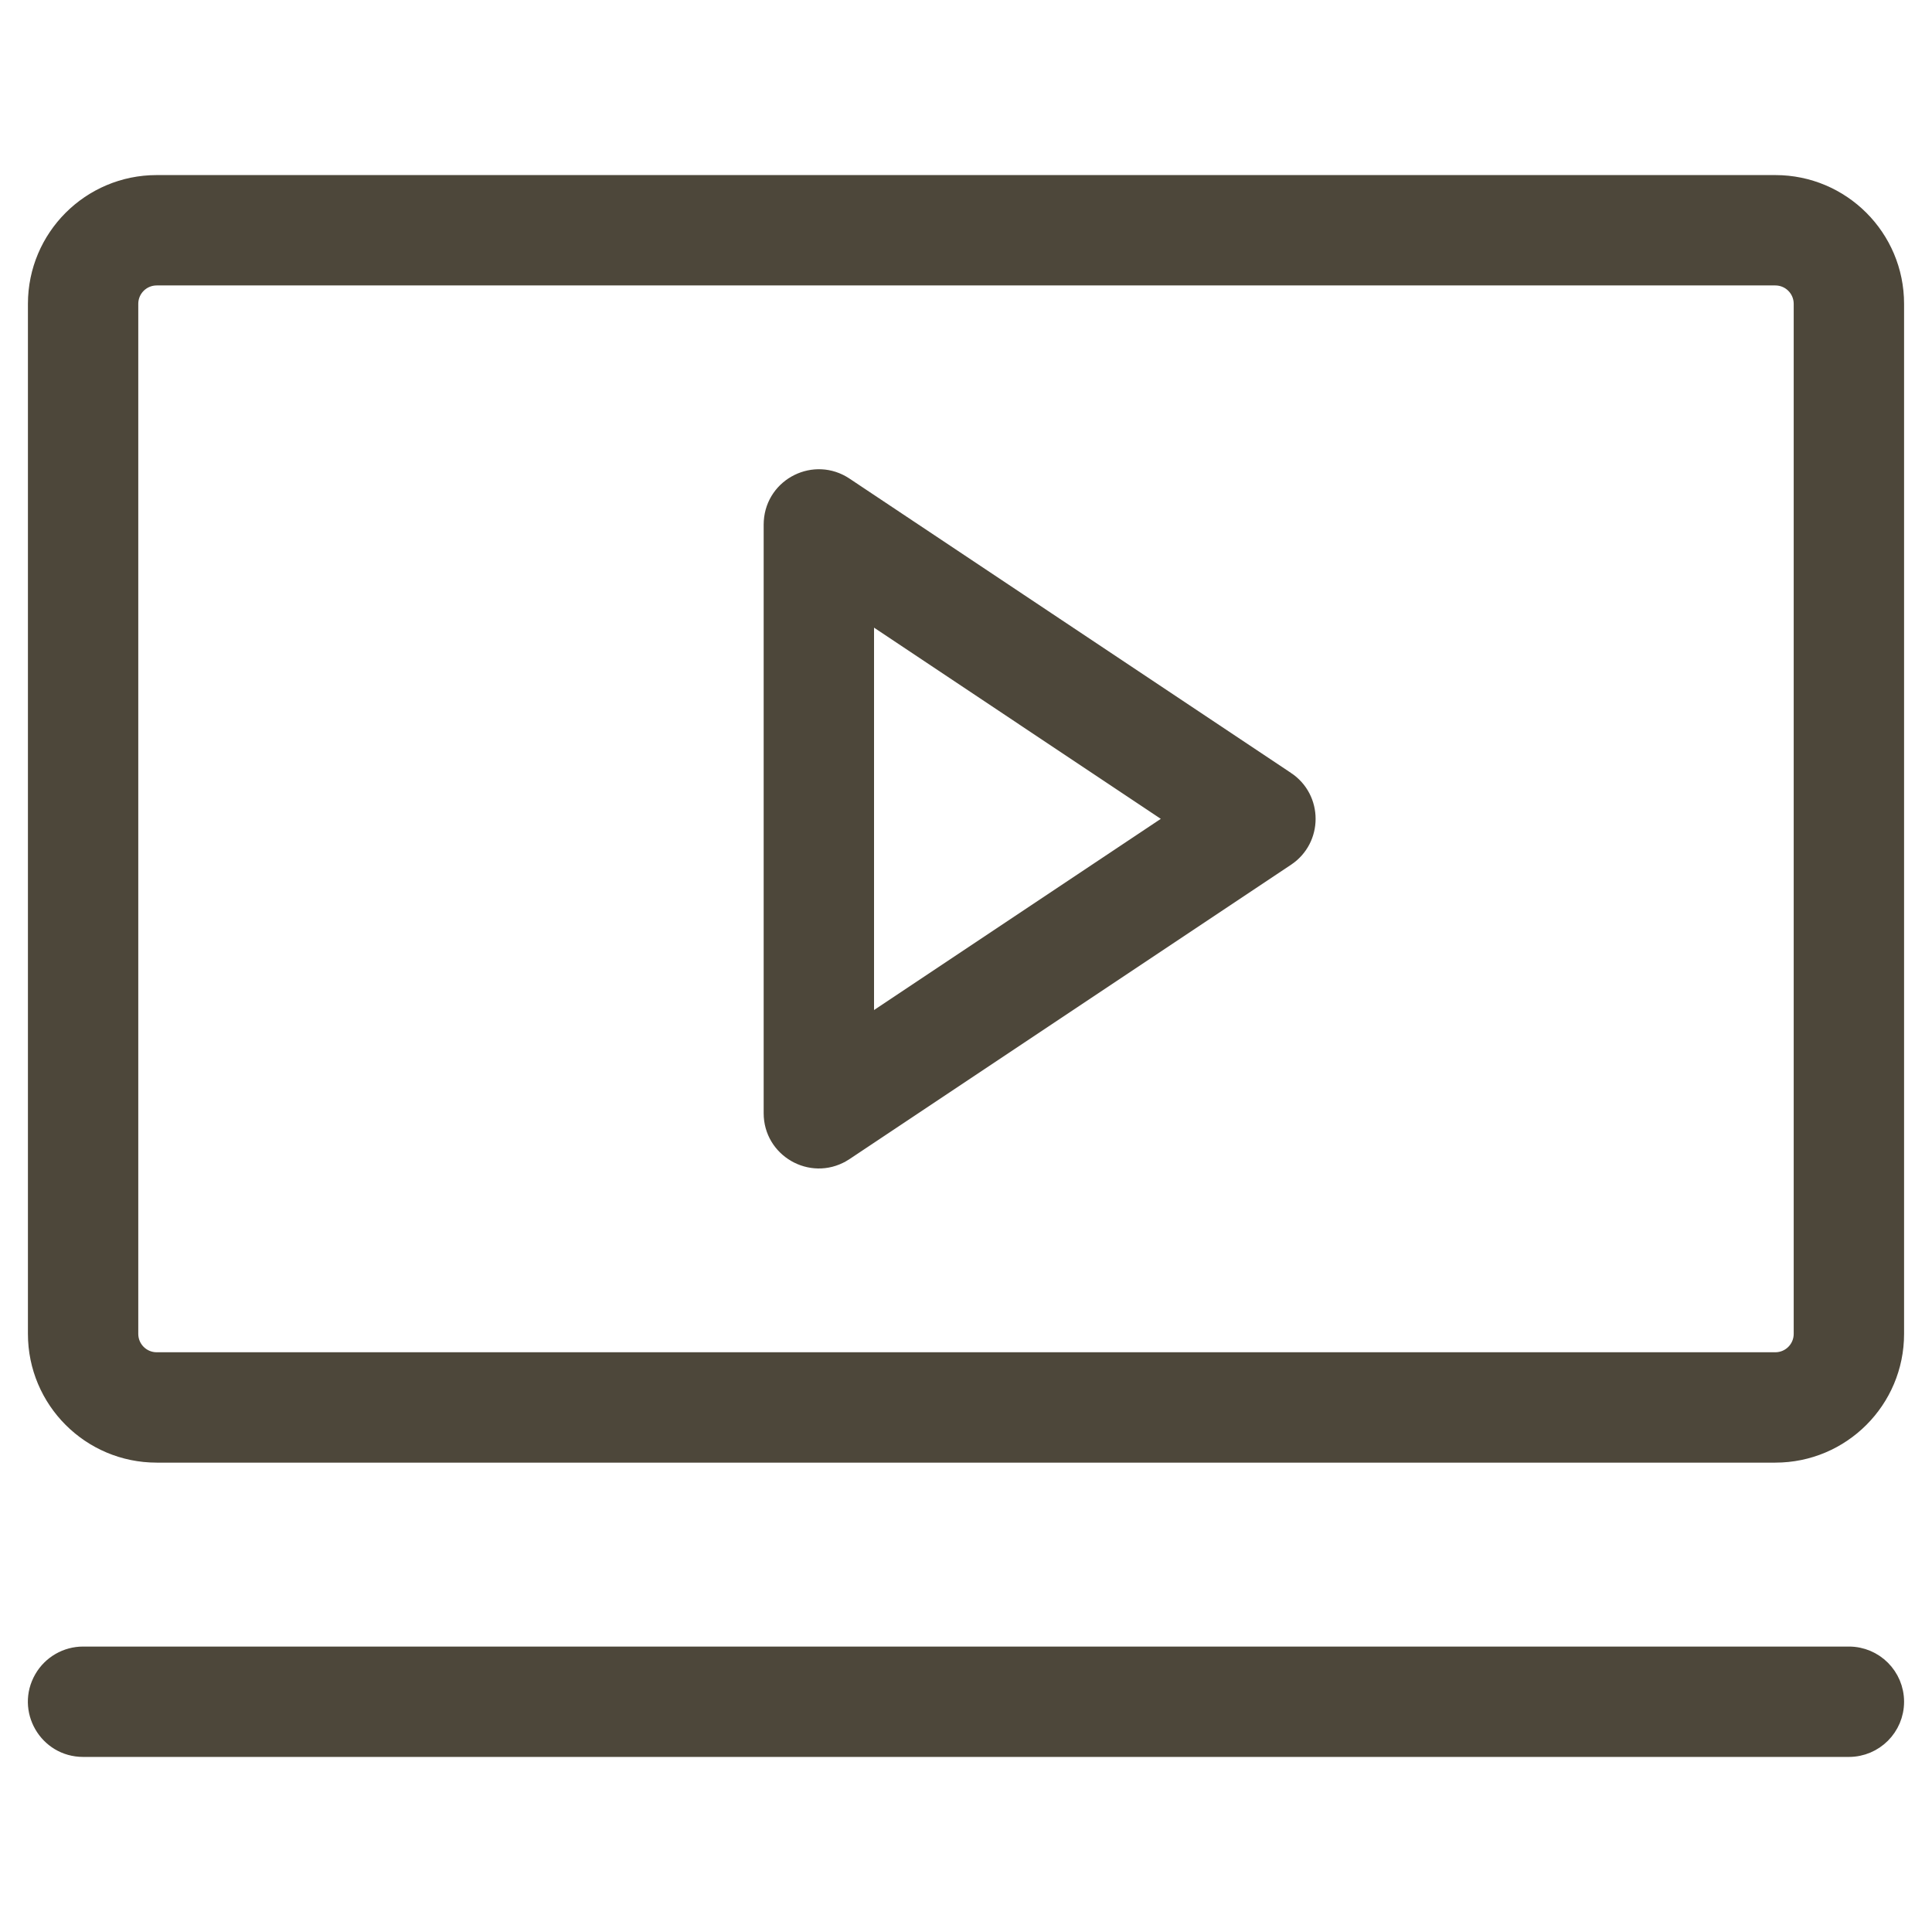 <?xml version="1.0" encoding="UTF-8"?> <svg xmlns="http://www.w3.org/2000/svg" width="110" height="110" viewBox="0 0 110 110" fill="none"><path d="M73.222 44.42L73.223 44.42C74.799 45.465 74.799 47.779 73.223 48.823L73.222 48.824L48.088 65.58C48.039 65.613 47.99 65.643 47.94 65.672L47.939 65.672C46.177 66.687 43.977 65.412 43.98 63.379V63.378V29.866V29.865C43.98 29.807 43.982 29.748 43.986 29.69L43.986 29.69C44.117 27.661 46.396 26.535 48.088 27.664L48.088 27.664L73.222 44.42ZM49.264 57.508V58.443L50.041 57.924L66.368 47.038L66.992 46.622L66.368 46.206L50.041 35.32L49.264 34.801V35.736V57.508ZM8.921 10.468H101.079C104.852 10.468 107.91 13.526 107.91 17.299V75.945C107.91 79.718 104.852 82.776 101.079 82.776H8.921C5.148 82.776 2.09 79.718 2.09 75.945V17.299C2.09 13.526 5.148 10.468 8.921 10.468ZM101.079 77.492C101.934 77.492 102.626 76.8 102.626 75.945V17.299C102.626 16.444 101.934 15.752 101.079 15.752H8.921C8.921 15.752 8.921 15.752 8.921 15.752C8.066 15.752 7.373 16.444 7.373 17.299V75.945C7.373 76.8 8.066 77.492 8.921 77.492H101.079ZM107.91 96.89C107.91 98.349 106.727 99.532 105.268 99.532H4.732C2.698 99.532 1.427 97.33 2.444 95.569C2.916 94.752 3.788 94.248 4.732 94.248H105.268C106.727 94.248 107.91 95.431 107.91 96.89Z" fill="#4D473A" stroke="#4D473A"></path></svg> 
